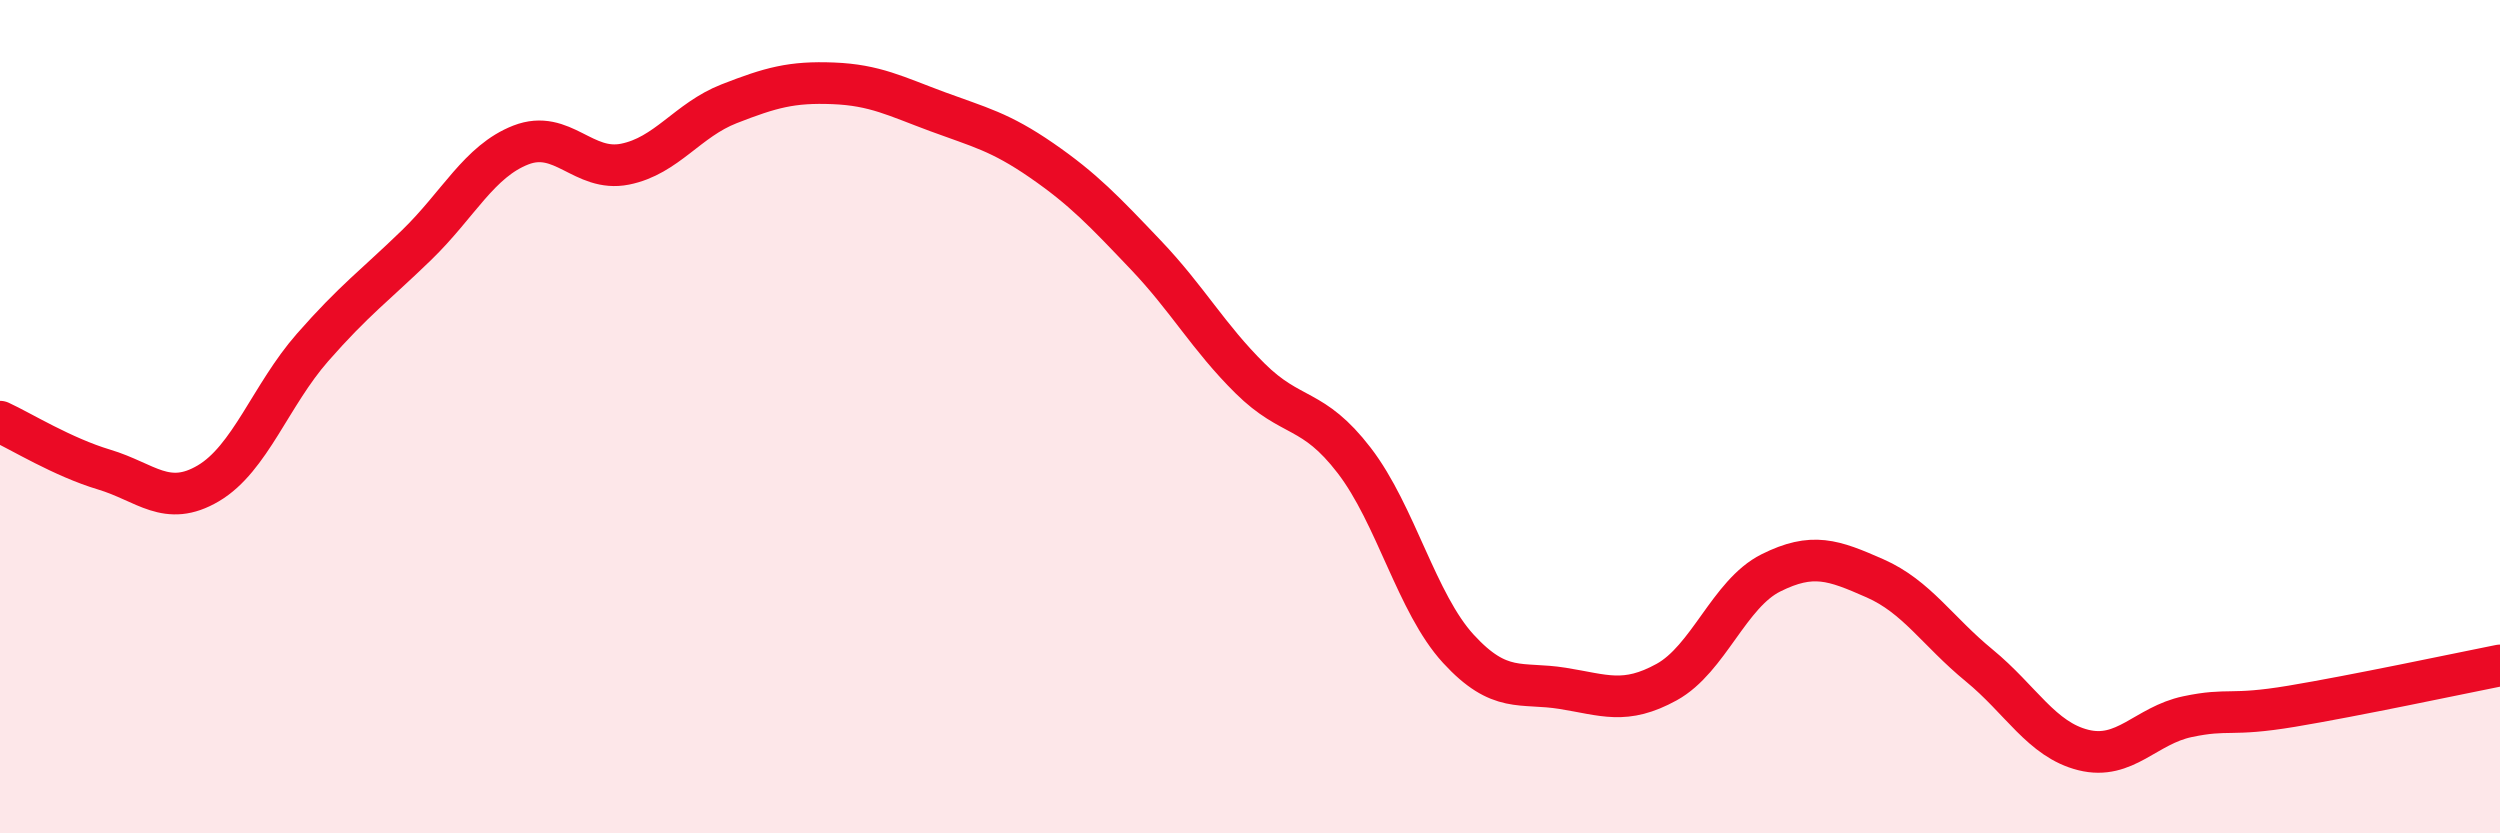 
    <svg width="60" height="20" viewBox="0 0 60 20" xmlns="http://www.w3.org/2000/svg">
      <path
        d="M 0,10.12 C 0.5,10.35 1.5,10.97 2.5,11.27 C 3.5,11.57 4,12.19 5,11.6 C 6,11.01 6.5,9.48 7.5,8.34 C 8.5,7.2 9,6.85 10,5.88 C 11,4.91 11.5,3.87 12.5,3.48 C 13.5,3.09 14,4.14 15,3.94 C 16,3.74 16.5,2.88 17.5,2.49 C 18.5,2.1 19,1.96 20,2 C 21,2.04 21.5,2.31 22.5,2.68 C 23.5,3.05 24,3.16 25,3.85 C 26,4.54 26.5,5.07 27.5,6.12 C 28.5,7.17 29,8.09 30,9.08 C 31,10.07 31.5,9.75 32.5,11.05 C 33.5,12.35 34,14.48 35,15.57 C 36,16.66 36.5,16.36 37.5,16.52 C 38.5,16.68 39,16.92 40,16.37 C 41,15.82 41.5,14.25 42.5,13.75 C 43.5,13.25 44,13.44 45,13.88 C 46,14.32 46.5,15.15 47.5,15.97 C 48.5,16.79 49,17.75 50,18 C 51,18.25 51.5,17.41 52.5,17.2 C 53.5,16.99 53.5,17.2 55,16.95 C 56.5,16.7 59,16.17 60,15.97L60 20L0 20Z"
        fill="#EB0A25"
        opacity="0.1"
        stroke-linecap="round"
        stroke-linejoin="round"
      />
      <path
        d="M 0,10.12 C 0.5,10.35 1.5,10.97 2.5,11.27 C 3.5,11.57 4,12.19 5,11.6 C 6,11.01 6.5,9.48 7.5,8.34 C 8.5,7.2 9,6.85 10,5.88 C 11,4.91 11.5,3.87 12.5,3.48 C 13.5,3.09 14,4.14 15,3.94 C 16,3.74 16.5,2.88 17.5,2.49 C 18.5,2.1 19,1.96 20,2 C 21,2.04 21.5,2.31 22.5,2.68 C 23.5,3.05 24,3.16 25,3.85 C 26,4.54 26.5,5.07 27.5,6.12 C 28.5,7.17 29,8.09 30,9.08 C 31,10.07 31.5,9.75 32.5,11.05 C 33.5,12.35 34,14.48 35,15.57 C 36,16.66 36.5,16.36 37.5,16.52 C 38.5,16.68 39,16.92 40,16.37 C 41,15.82 41.5,14.25 42.5,13.75 C 43.5,13.25 44,13.44 45,13.88 C 46,14.32 46.5,15.15 47.5,15.97 C 48.5,16.79 49,17.75 50,18 C 51,18.25 51.5,17.41 52.5,17.2 C 53.5,16.99 53.5,17.2 55,16.95 C 56.5,16.7 59,16.17 60,15.97"
        stroke="#EB0A25"
        stroke-width="1"
        fill="none"
        stroke-linecap="round"
        stroke-linejoin="round"
      />
    </svg>
  